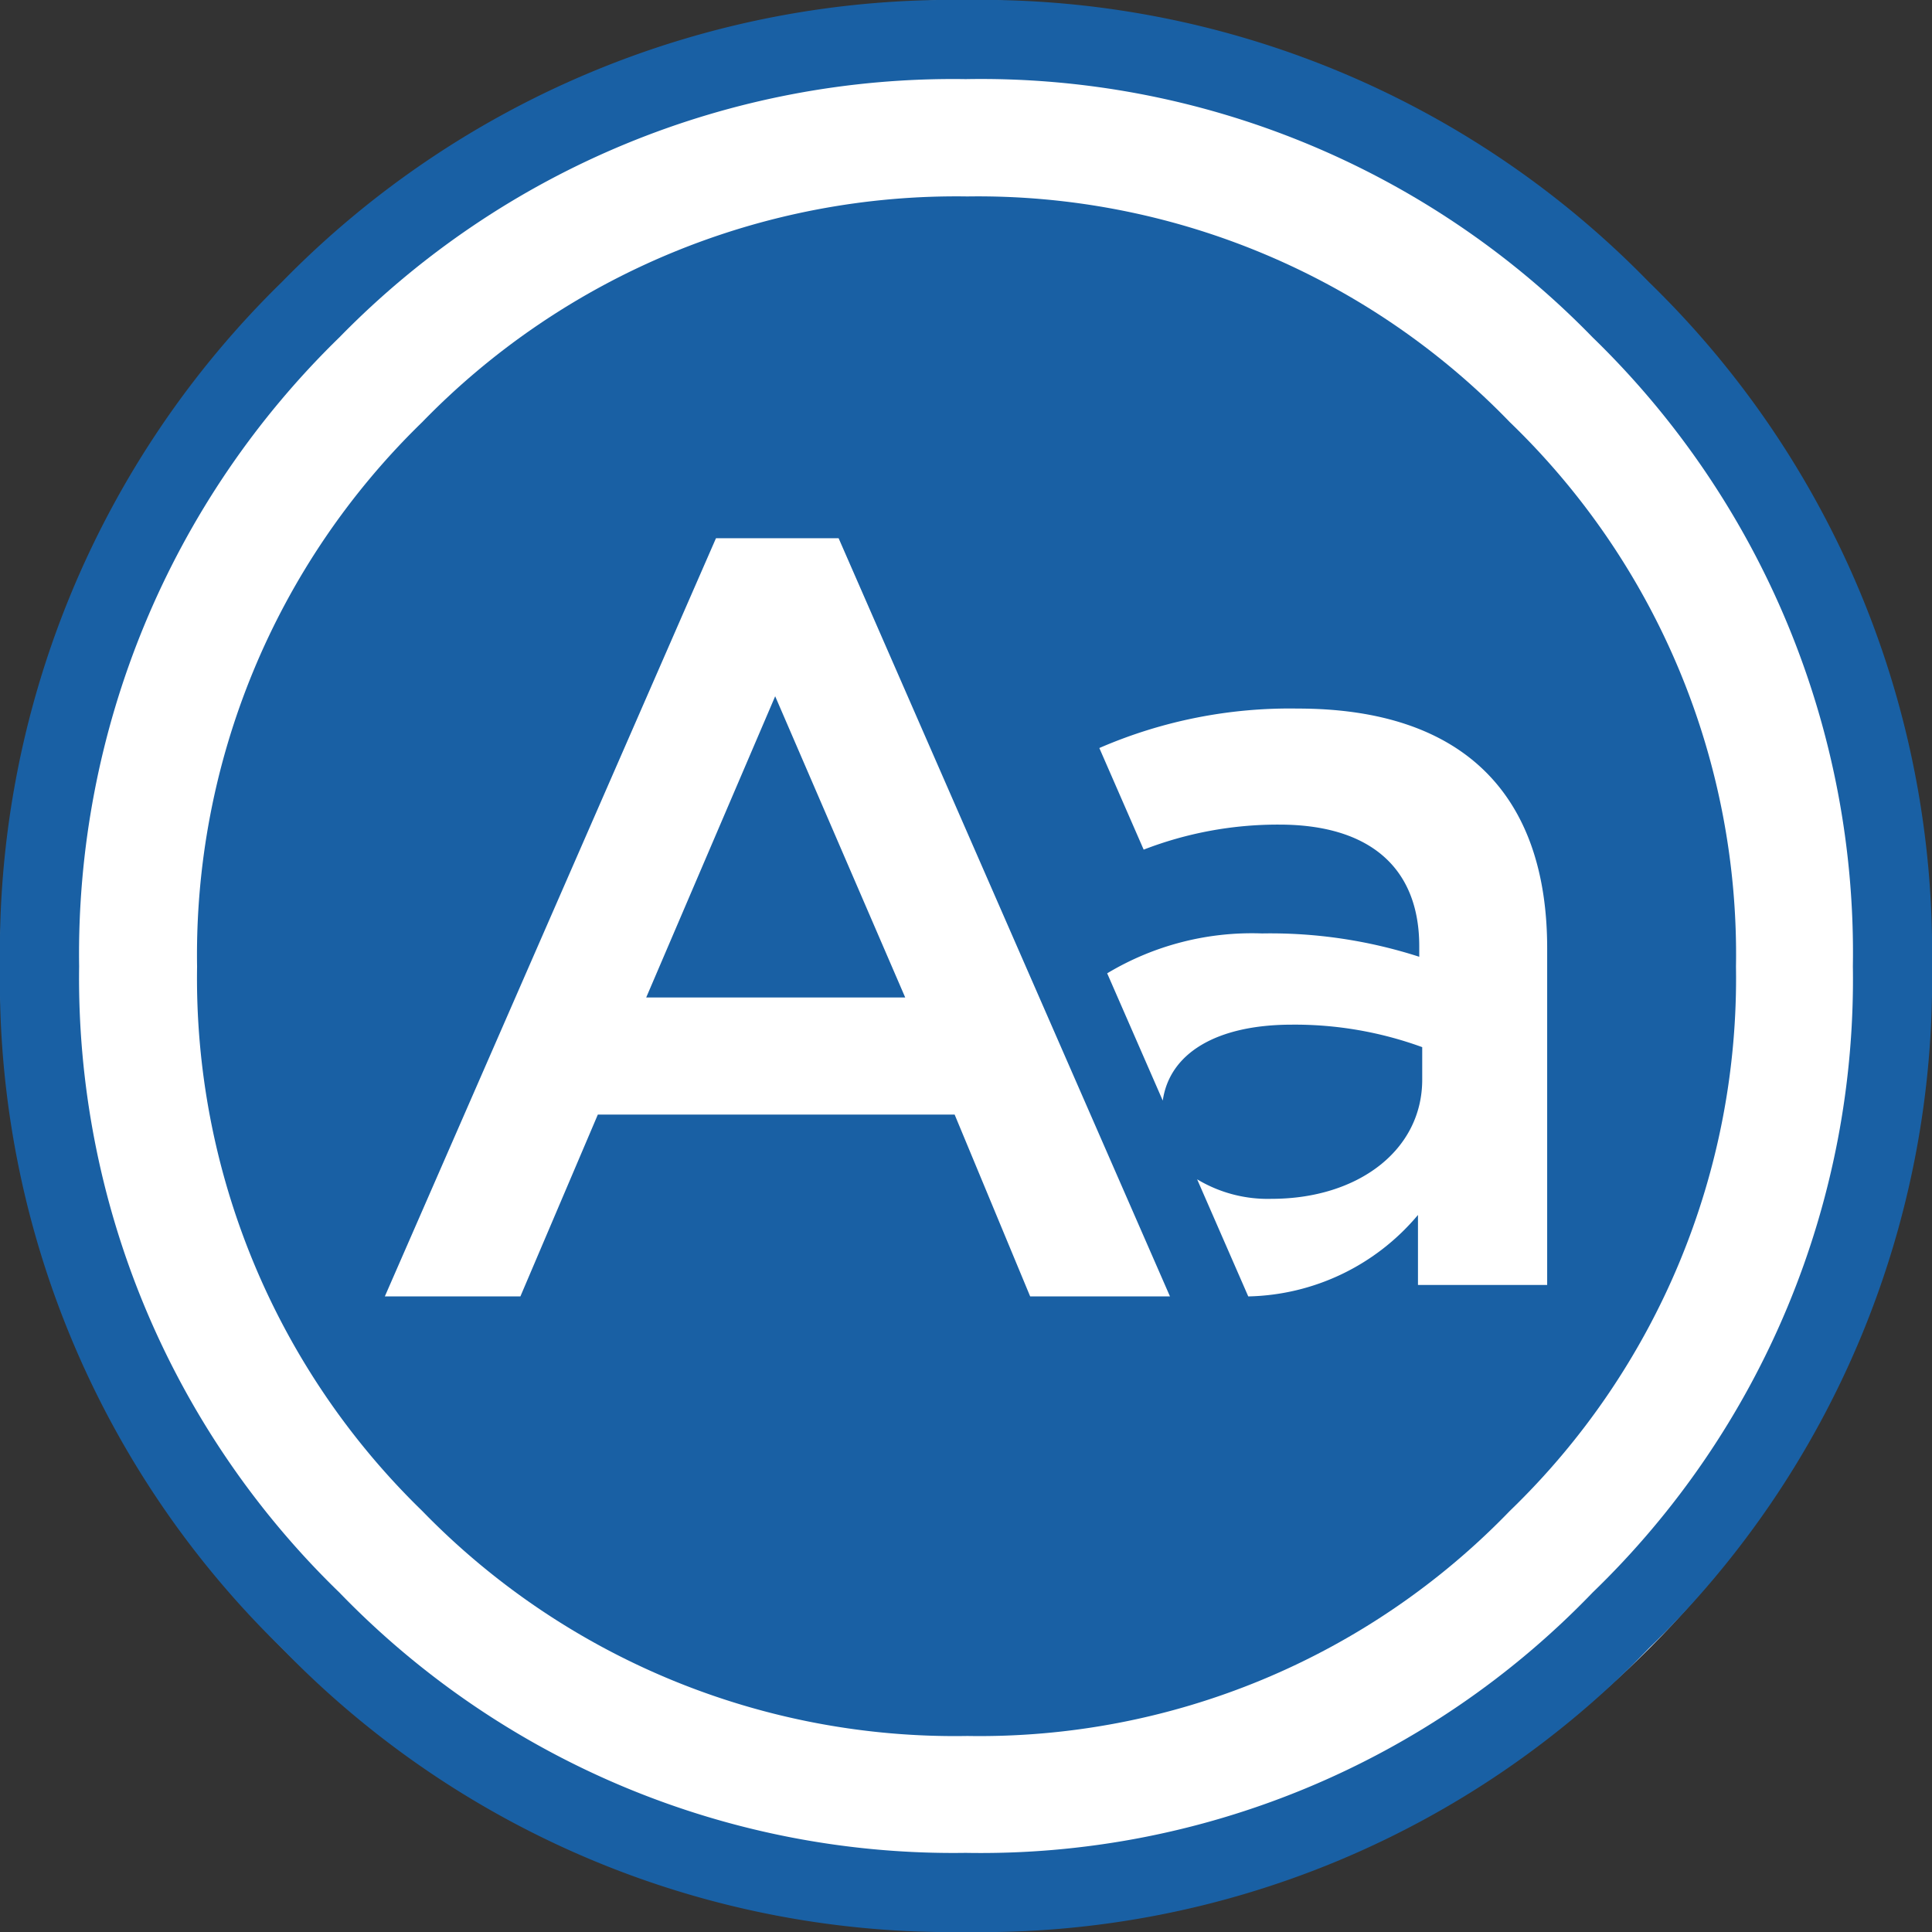 <svg xmlns="http://www.w3.org/2000/svg" viewBox="0 0 91.07 91.07"><rect x="0" y="0" width="91.07" height="91.07" fill="#333333" stroke="none"/><defs><style>.cls-1{fill:#fff;}.cls-2{fill:#1960a4;}</style></defs><g id="Calque_2" data-name="Calque 2"><g id="Calque_1-2" data-name="Calque 1"><circle class="cls-1" cx="45.53" cy="45.53" r="45.53"/><path class="cls-2" d="M77.72,13.29A43.92,43.92,0,0,0,45.52,0,44.13,44.13,0,0,0,13.29,13.29,44.1,44.1,0,0,0,0,45.55,43.87,43.87,0,0,0,13.29,77.7,43.89,43.89,0,0,0,45.52,91.07,43.68,43.68,0,0,0,77.72,77.7,43.81,43.81,0,0,0,91.07,45.55,44,44,0,0,0,77.72,13.29ZM75.07,75.07A40,40,0,0,1,45.52,87.34,40.24,40.24,0,0,1,16,75.07,40.32,40.32,0,0,1,3.73,45.55,40.55,40.55,0,0,1,16,15.9,40.42,40.42,0,0,1,45.52,3.73,40.2,40.2,0,0,1,75.07,15.9,40.4,40.4,0,0,1,87.34,45.55,40.17,40.17,0,0,1,75.07,75.07Z"/><polygon class="cls-2" points="30.46 47.02 42.67 47.02 36.54 32.82 30.46 47.02"/><path class="cls-2" d="M71.17,19.9A34.84,34.84,0,0,0,45.6,9.26,35.09,35.09,0,0,0,19.9,19.9,35,35,0,0,0,9.29,45.57,35,35,0,0,0,19.9,71.22,35,35,0,0,0,45.6,81.83,34.74,34.74,0,0,0,71.17,71.22,34.88,34.88,0,0,0,81.83,45.57,34.84,34.84,0,0,0,71.17,19.9ZM48.56,61.11,45,52.54H28.18l-3.65,8.57H18.14L33.75,25.37h5.78L55.15,61.11Zm18.28-.54v-3.3a10.72,10.72,0,0,1-8,3.84l-2.41-5.52a6.45,6.45,0,0,0,3.51.92c4.06,0,7.1-2.28,7.1-5.62V49.36a17.53,17.53,0,0,0-6.14-1.06c-3.55,0-5.77,1.34-6.09,3.58l-2.62-6A13.25,13.25,0,0,1,59.49,44,22.83,22.83,0,0,1,66.9,45.1v-.5c0-3.7-2.34-5.73-6.6-5.73a17.53,17.53,0,0,0-6.39,1.18l-2.09-4.79a22.54,22.54,0,0,1,9.35-1.86c7.9,0,11.76,4.15,11.76,11.3V60.57Z"/></g></g></svg>